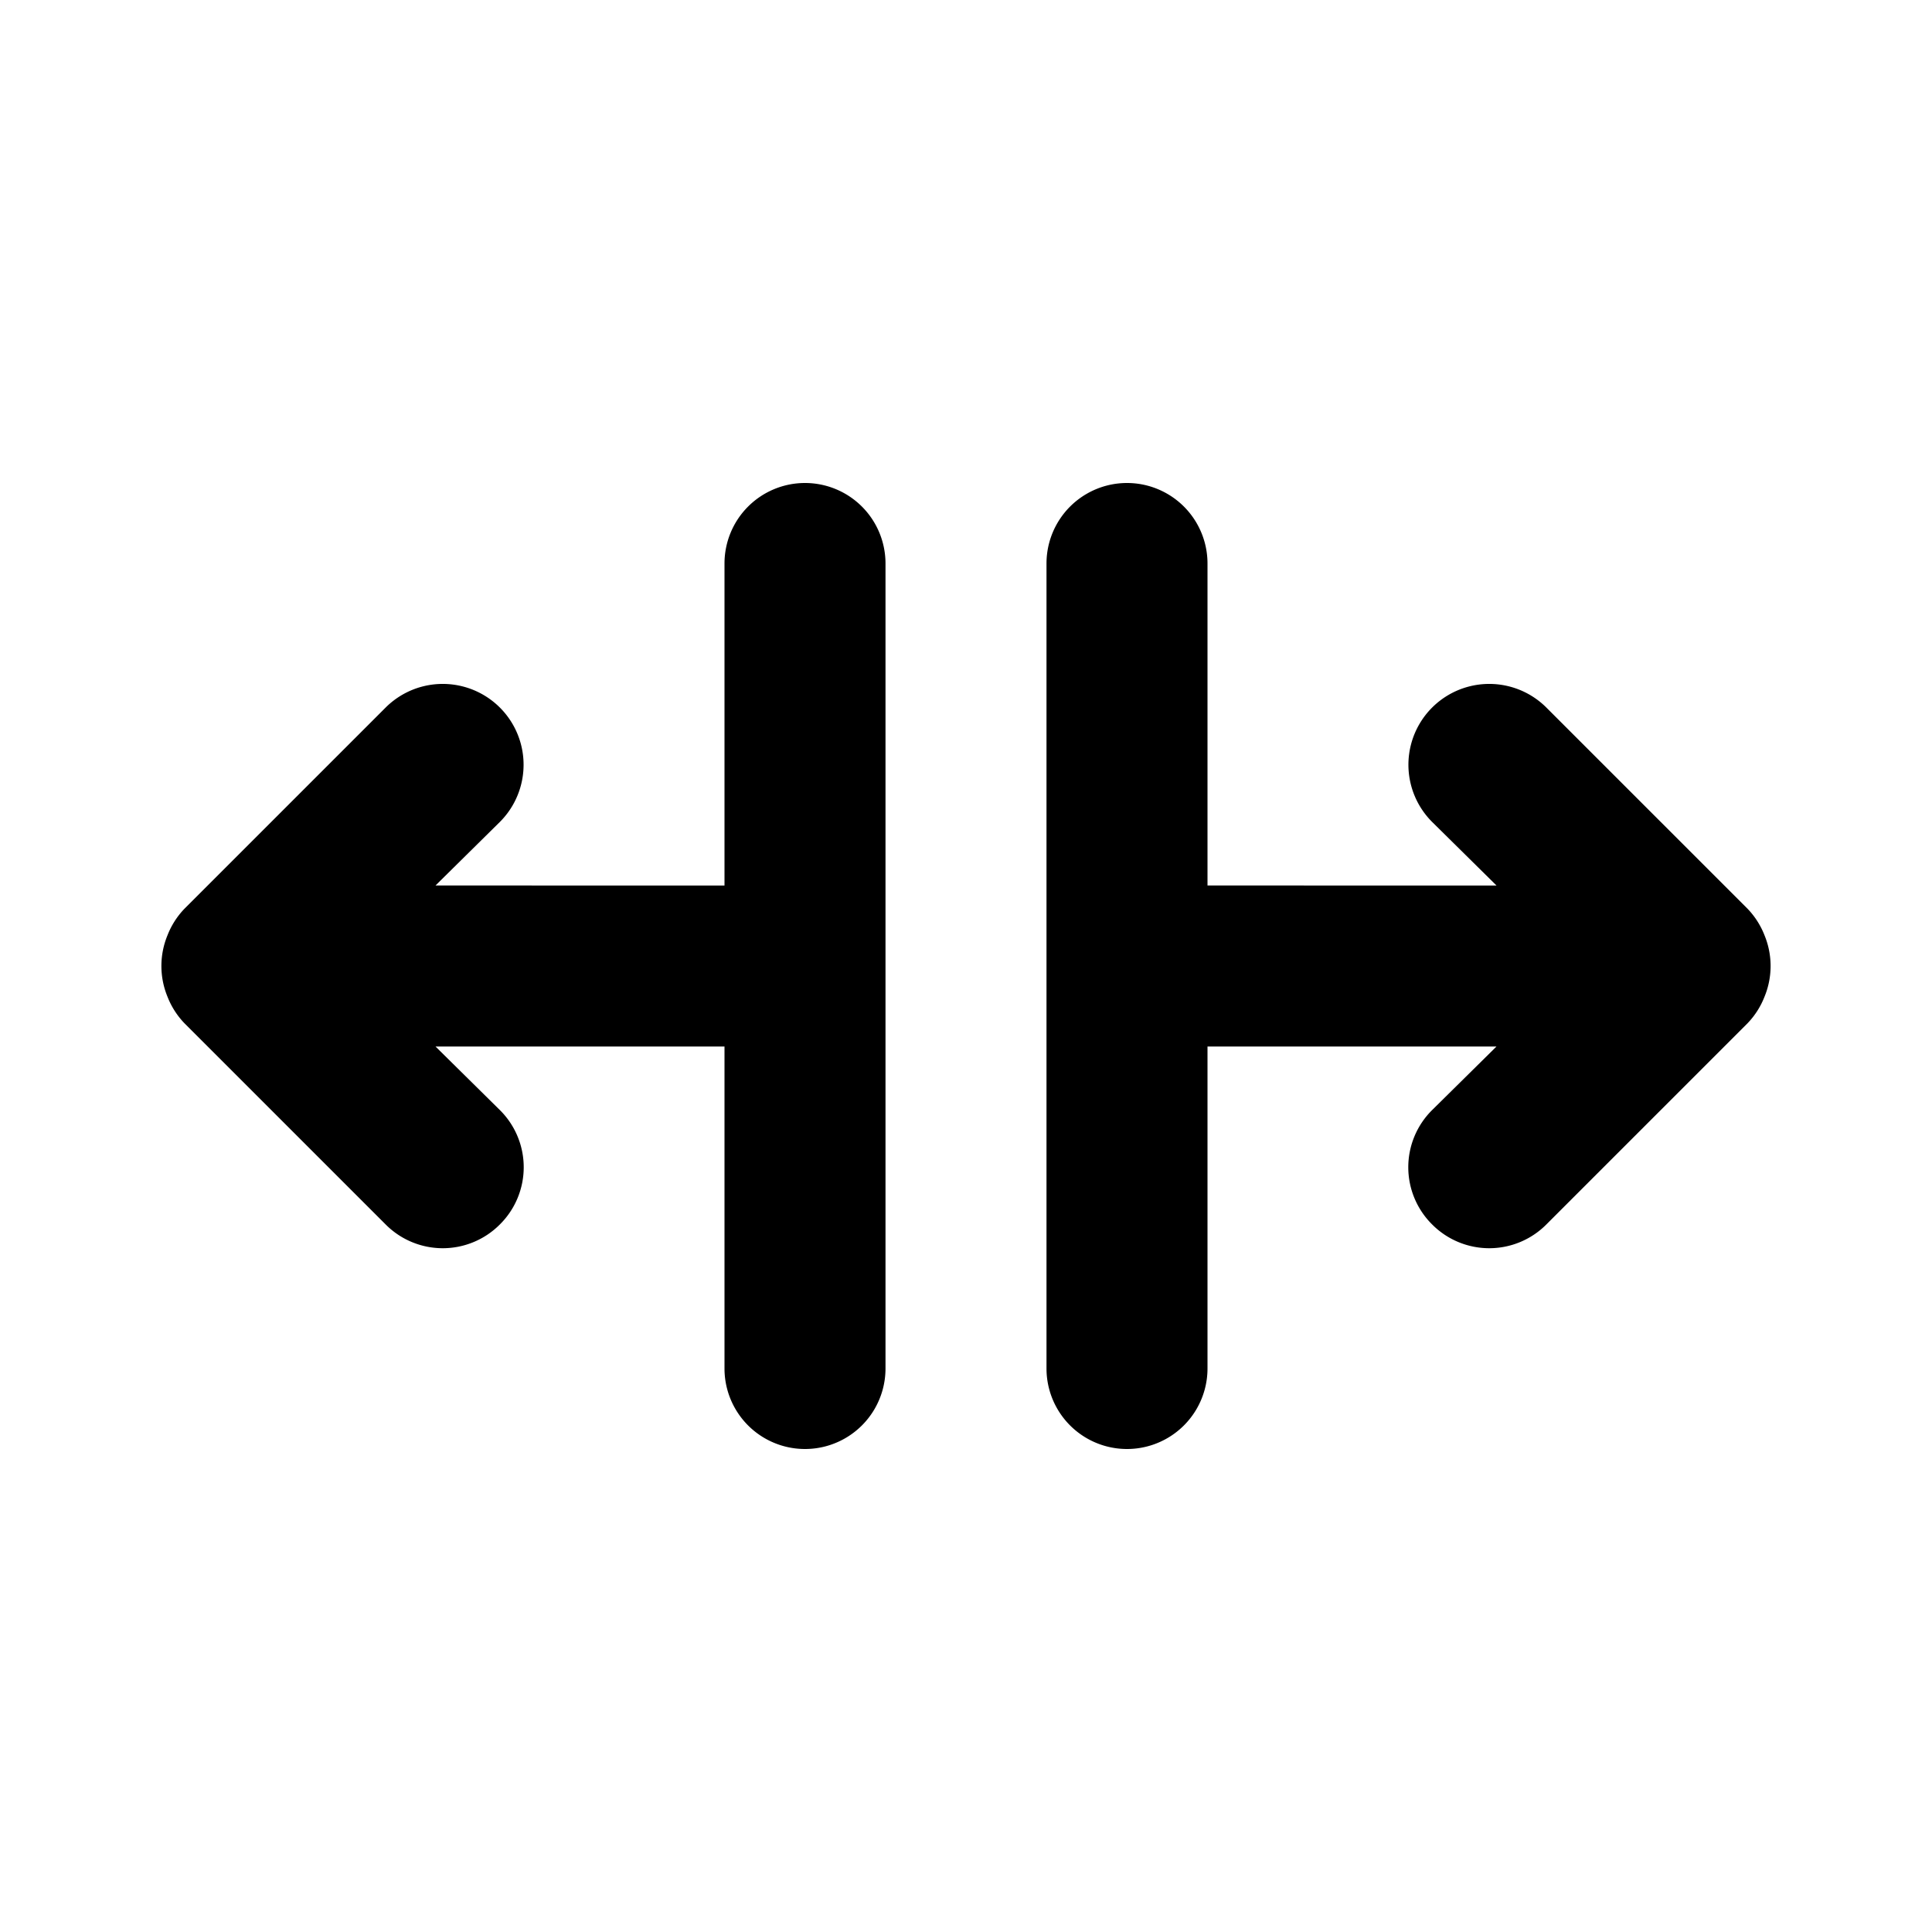 <svg xmlns="http://www.w3.org/2000/svg" viewBox="0 0 24 24"><path d="M10,6A1,1,0,0,0,9,7v4H5.41l.8-.79A1,1,0,0,0,4.79,8.79l-2.5,2.5a1,1,0,0,0-.21.33,1,1,0,0,0,0,.76,1,1,0,0,0,.21.33l2.5,2.5a1,1,0,0,0,1.42,0,1,1,0,0,0,0-1.42L5.41,13H9v4a1,1,0,0,0,2,0V7A1,1,0,0,0,10,6Zm11.92,5.62a1,1,0,0,0-.21-.33l-2.5-2.5a1,1,0,0,0-1.42,1.42l.8.79H15V7a1,1,0,0,0-2,0V17a1,1,0,0,0,2,0V13h3.59l-.8.79a1,1,0,0,0,0,1.42,1,1,0,0,0,1.42,0l2.5-2.5a1,1,0,0,0,.21-.33A1,1,0,0,0,21.92,11.62Z"/></svg>
